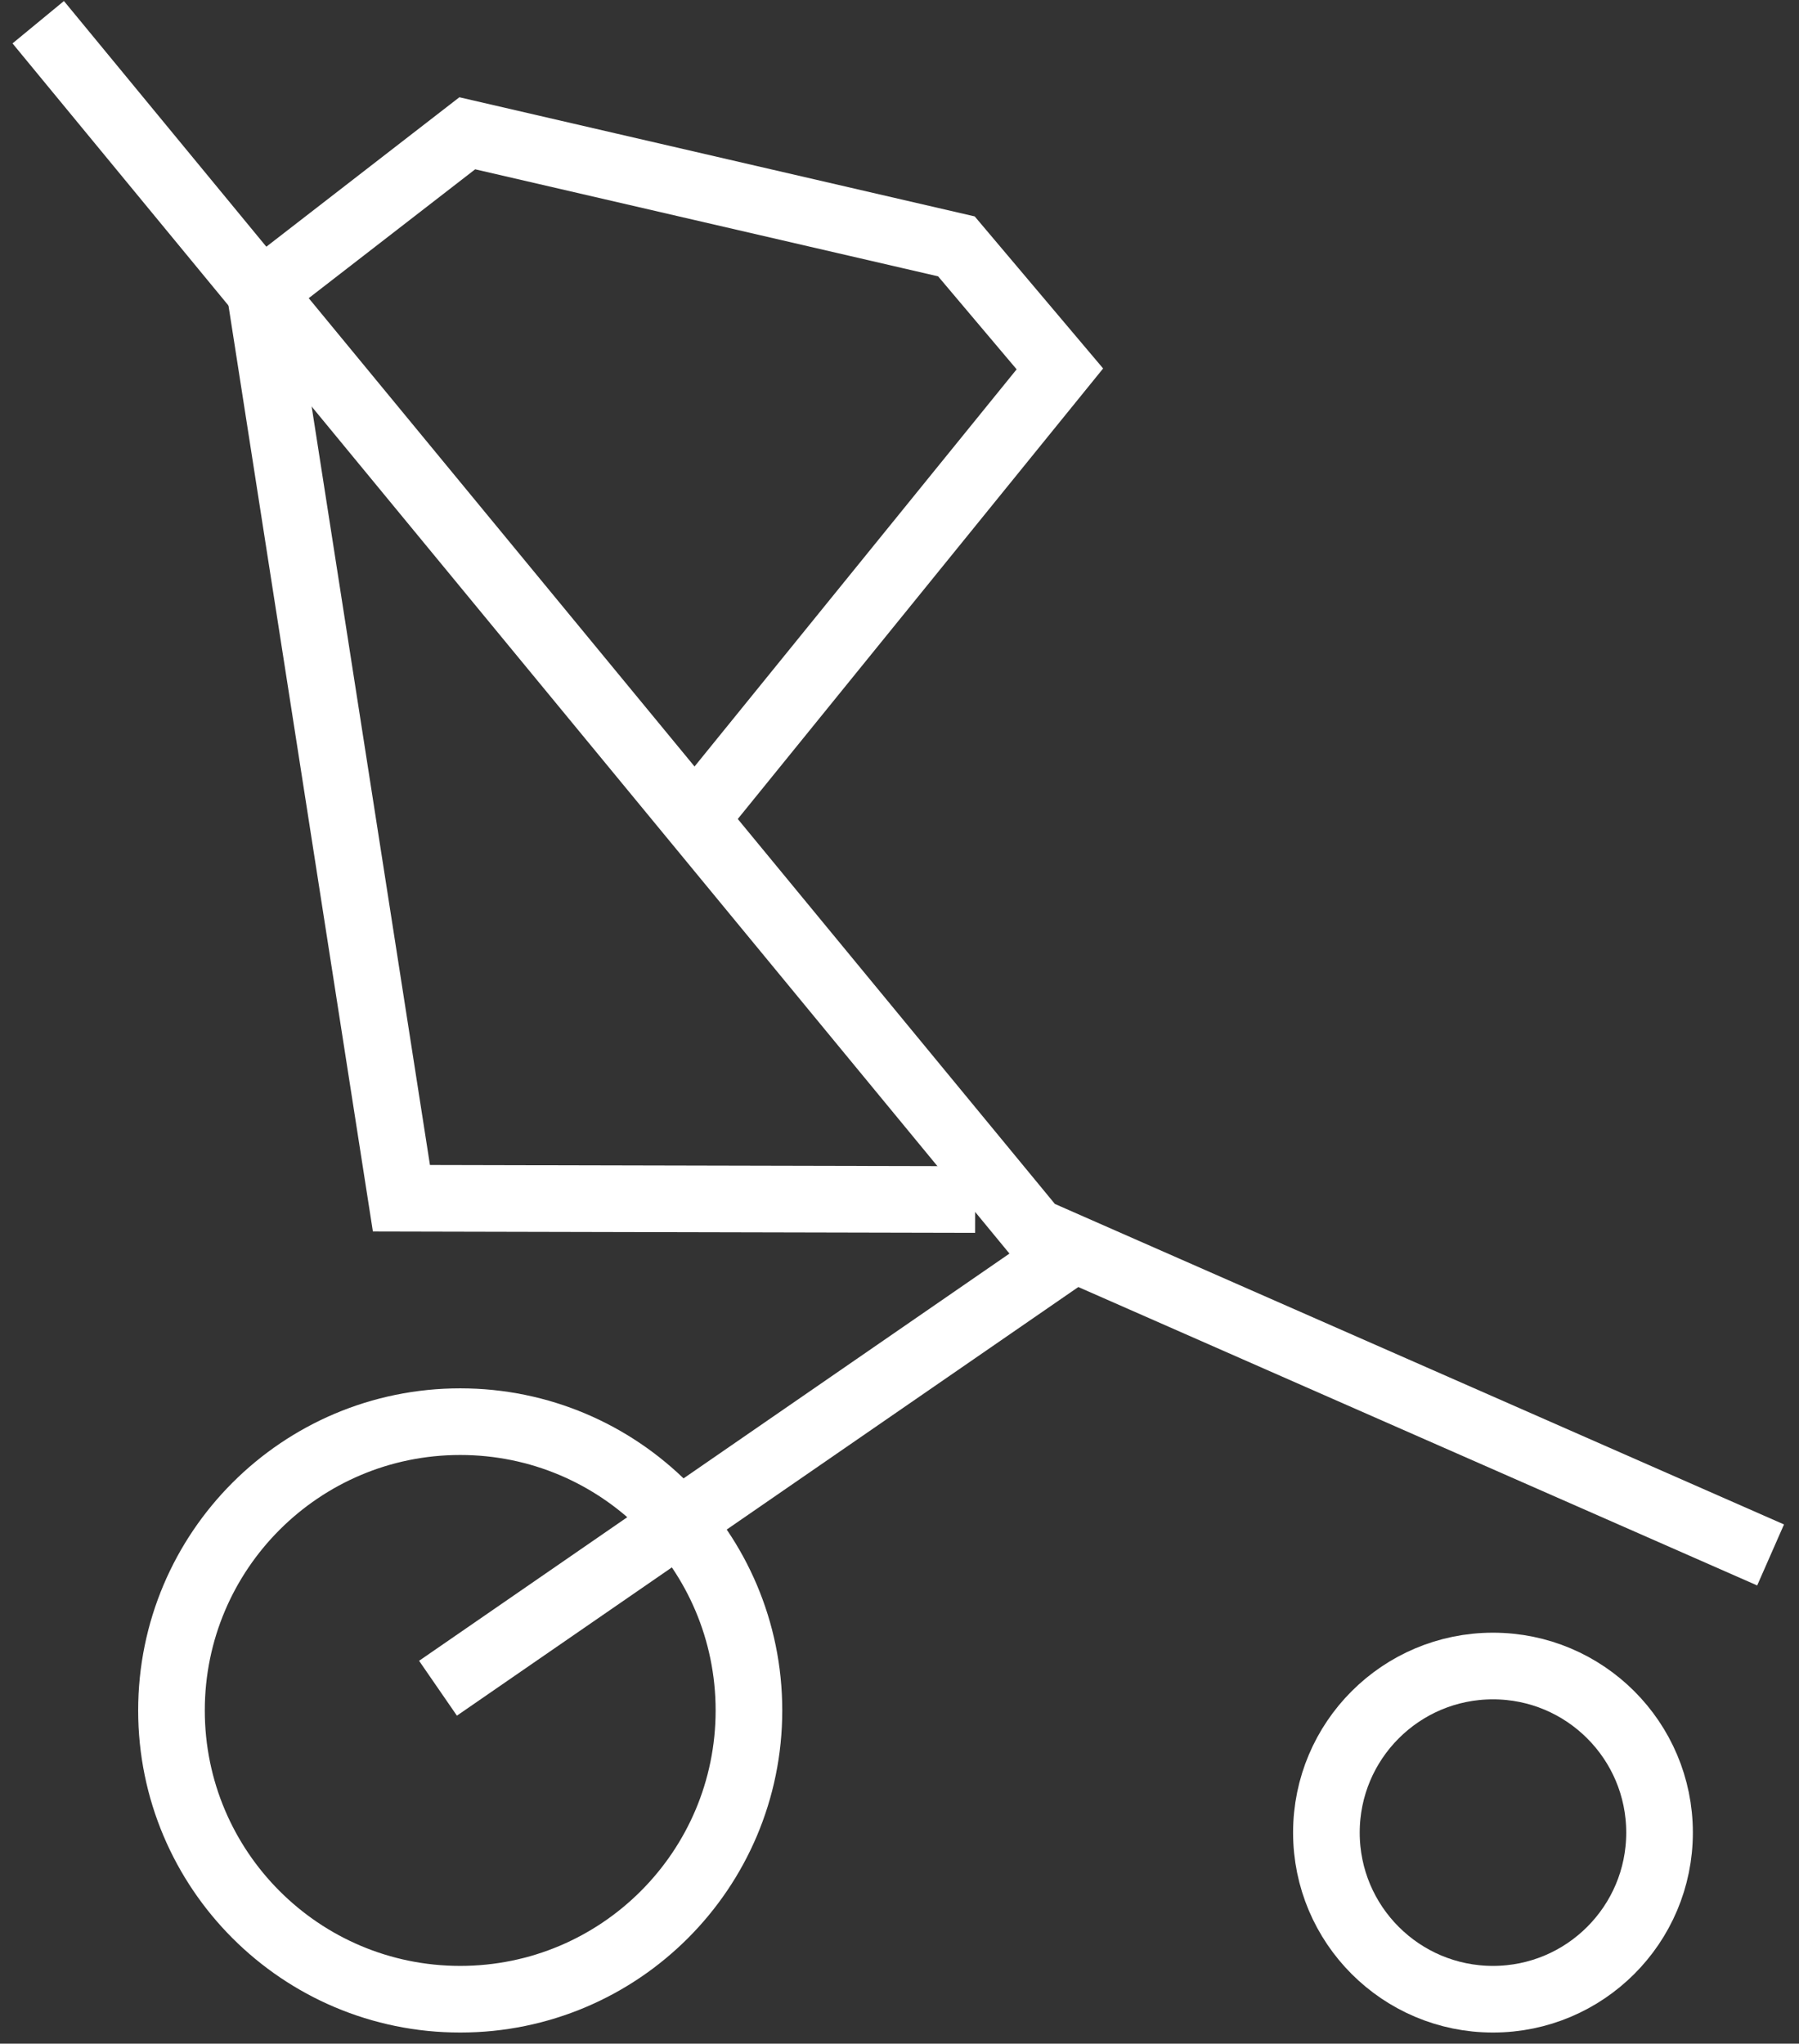 <svg width="81" height="92" viewBox="0 0 81 92" fill="none" xmlns="http://www.w3.org/2000/svg">
<rect x="0" y="0" width="81" height="92" fill="#333333" stroke="none"/>
<path d="M1.721 1L46.566 55.428L79.721 70" stroke="white" stroke-width="3"/>
<path d="M31.203 36.972L47.721 16.607L43.062 11.091L21.039 6L11.721 13.213L18.074 53.942L43.909 54" stroke="white" stroke-width="3"/>
<path d="M19.721 76L48.721 56" stroke="white" stroke-width="3"/>
<path fill-rule="evenodd" clip-rule="evenodd" d="M67.221 90C71.363 90 74.721 86.642 74.721 82.5C74.721 78.358 71.363 75 67.221 75C63.078 75 59.721 78.358 59.721 82.5C59.721 86.642 63.078 90 67.221 90Z" stroke="white" stroke-width="3"/>
<path fill-rule="evenodd" clip-rule="evenodd" d="M20.721 90C27.901 90 33.721 84.179 33.721 77C33.721 69.82 27.901 64 20.721 64C13.541 64 7.721 69.82 7.721 77C7.721 84.179 13.541 90 20.721 90Z" stroke="white" stroke-width="3"/>
</svg>
